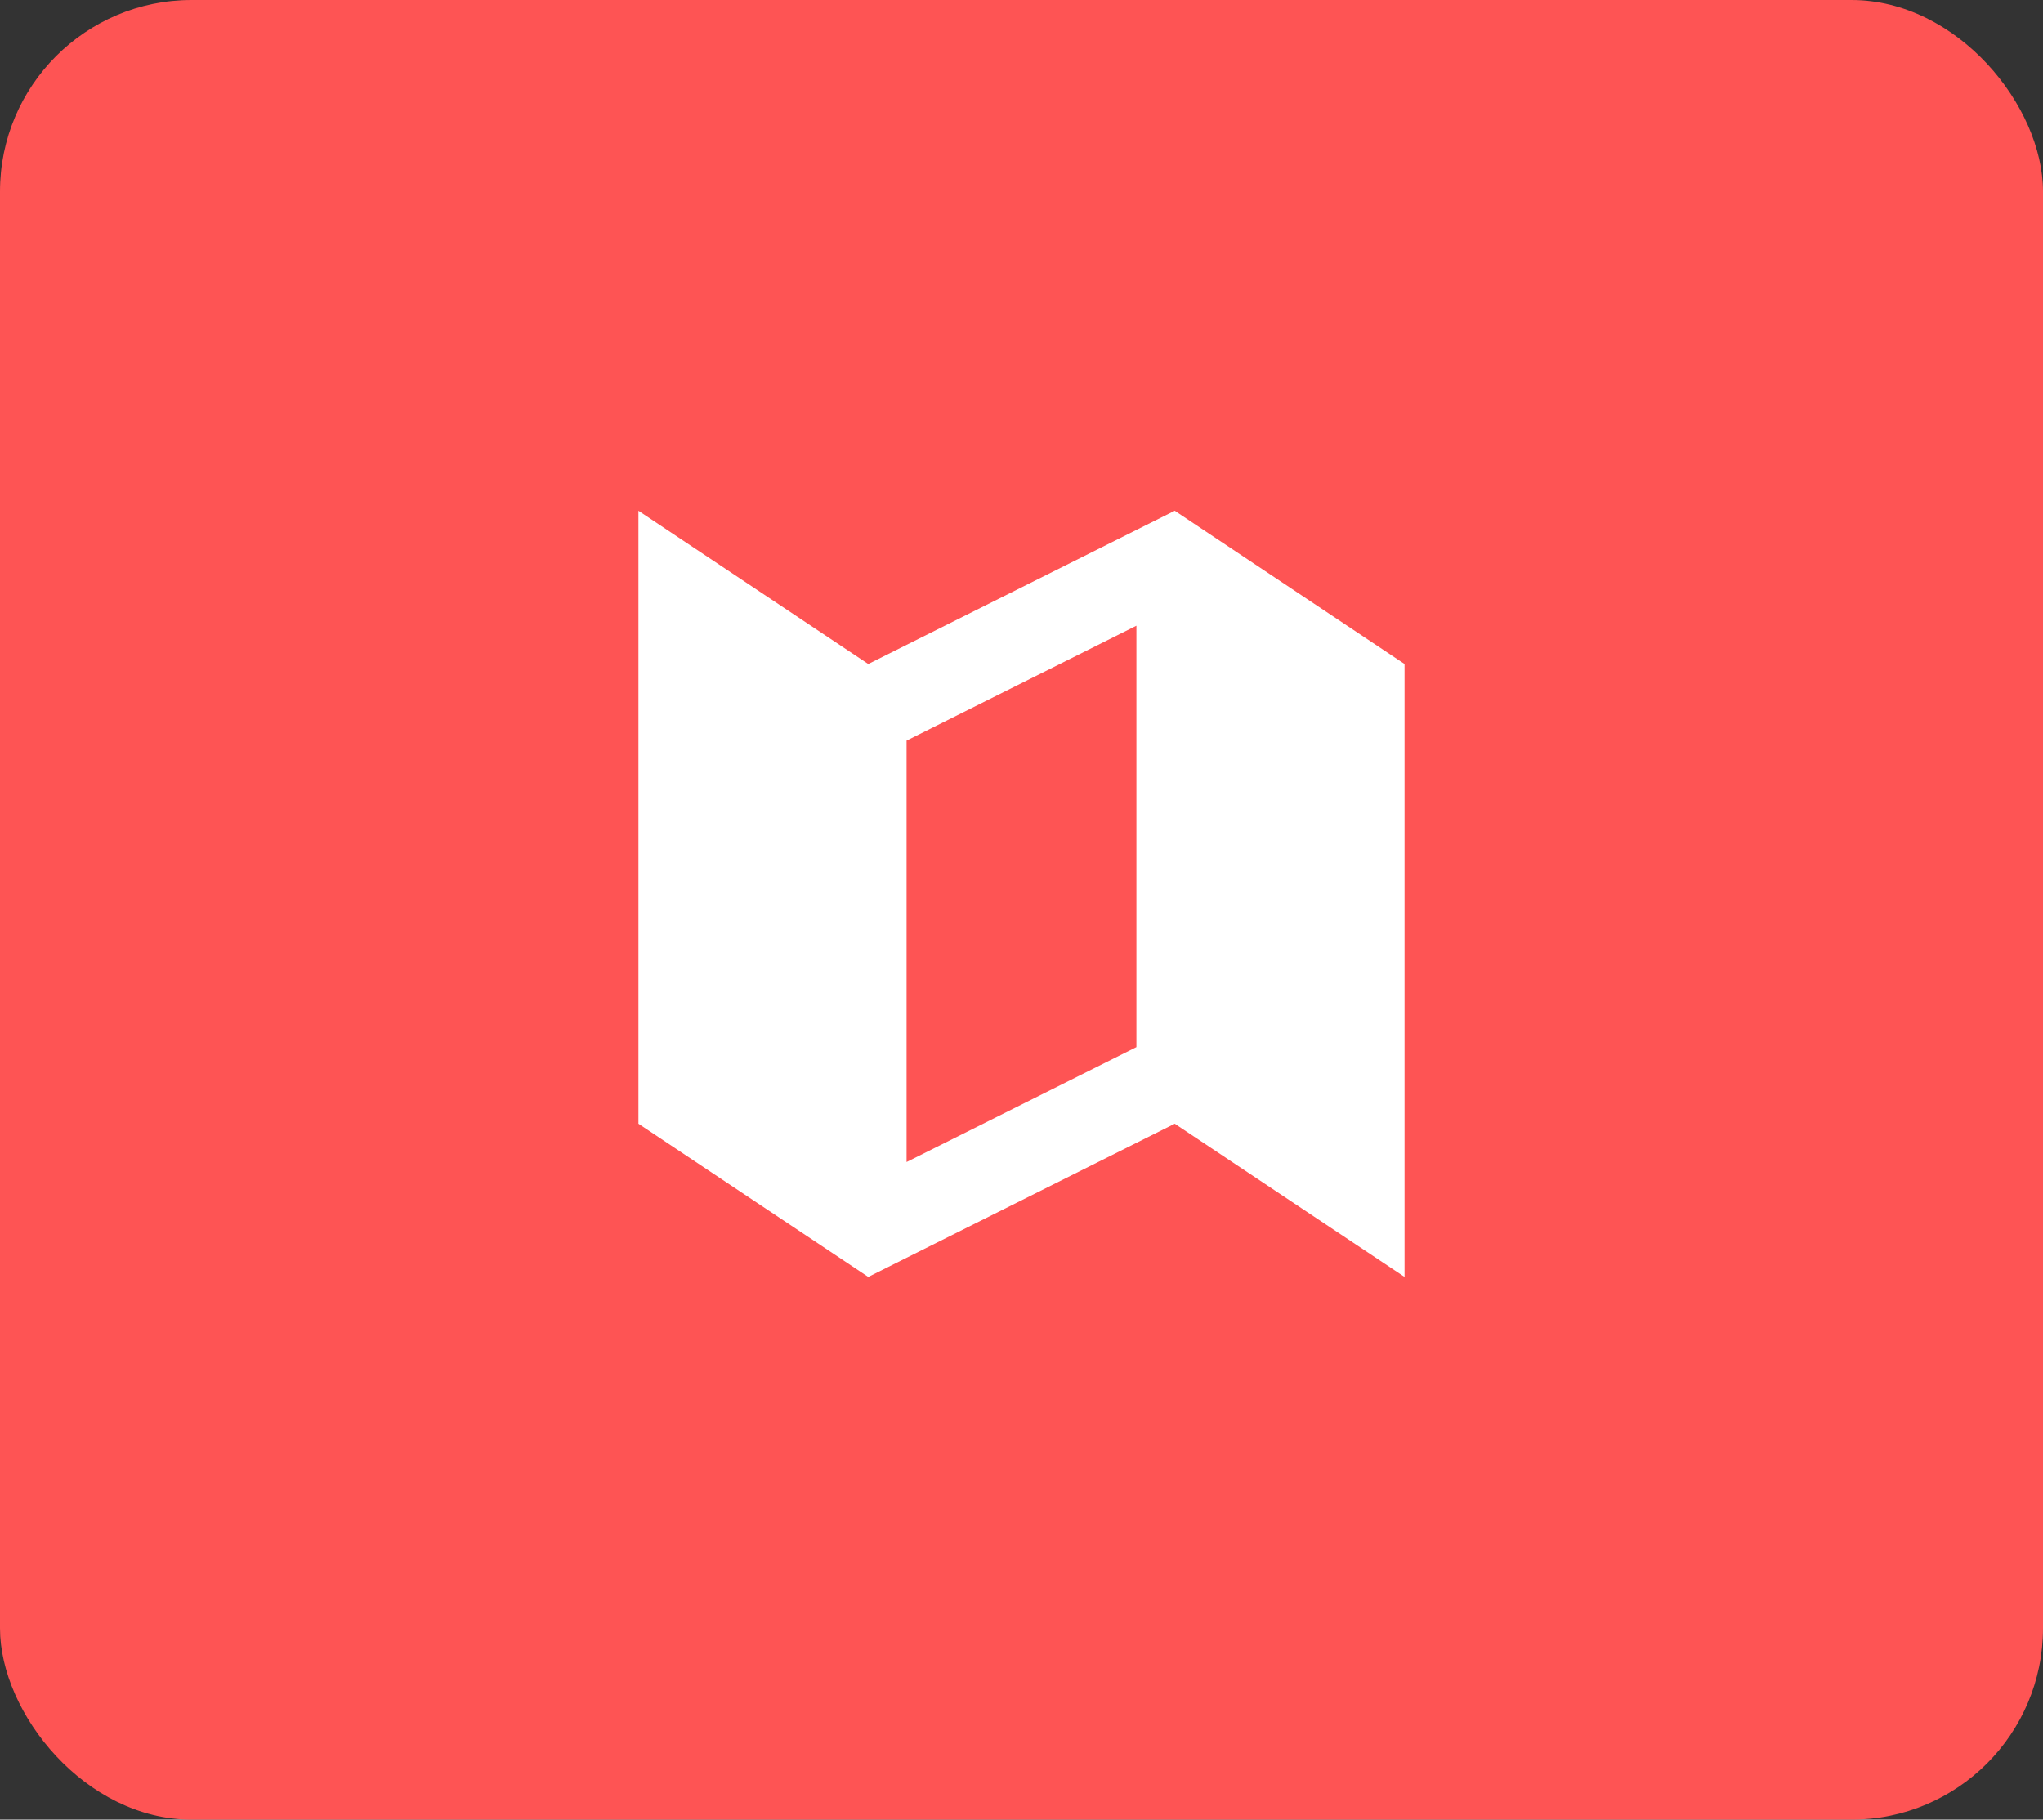 <svg xmlns="http://www.w3.org/2000/svg" width="64" height="57" viewBox="0 0 64 57" fill="none"><rect x="0" y="0" width="64" height="57" fill="#333333" stroke="none"/><rect width="64" height="57" rx="6" fill="#FE5454"></rect><path d="M20 16L27.2 20.8L36.8 16L44 20.8V40L36.8 35.2L27.2 40L20 35.2V16ZM28.4 23.2V36.4L35.6 32.8V19.6L28.4 23.2Z" fill="white"></path></svg>